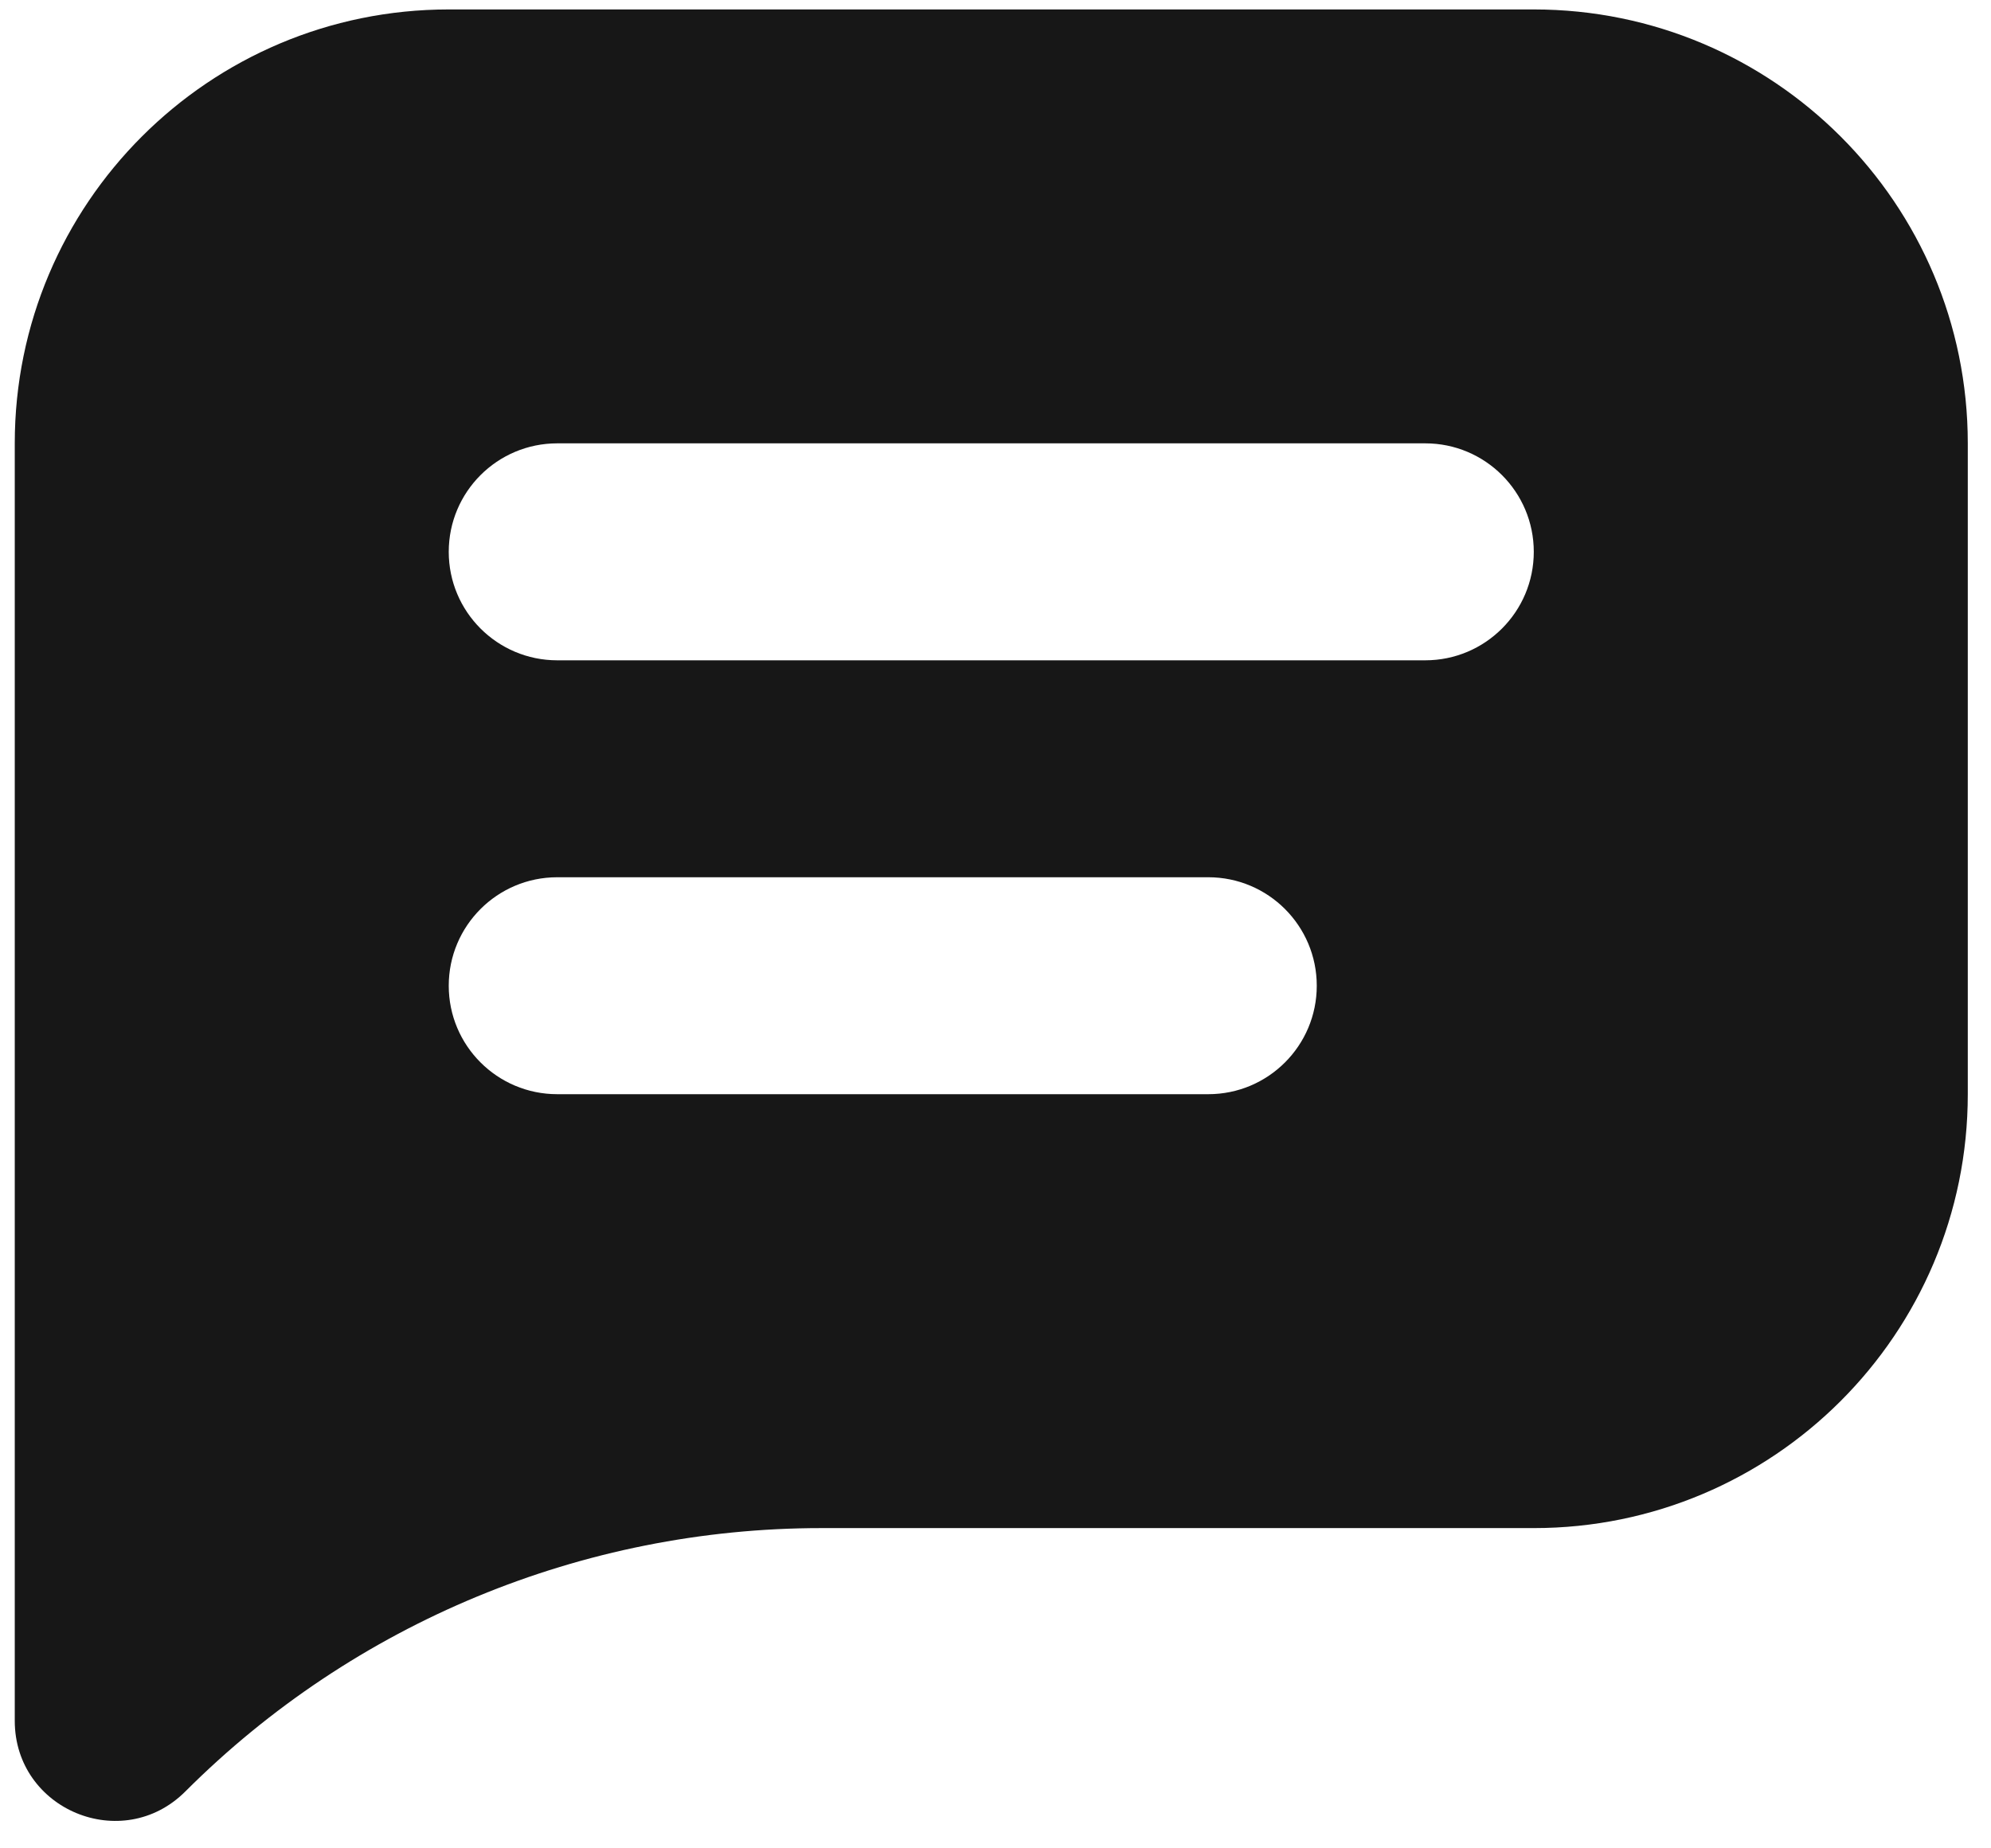<svg width="70" height="65" viewBox="0 0 70 65" fill="none" xmlns="http://www.w3.org/2000/svg">
<path fill-rule="evenodd" clip-rule="evenodd" d="M15.777 0.332C7.35 0.332 0.519 7.164 0.519 15.591V60.515C0.519 63.645 4.303 65.213 6.516 63C12.446 57.07 20.489 53.738 28.875 53.738H53.925C62.352 53.738 69.184 46.907 69.184 38.479V15.591C69.184 7.164 62.352 0.332 53.925 0.332H15.777ZM19.592 15.591C17.485 15.591 15.777 17.299 15.777 19.406C15.777 21.512 17.485 23.221 19.592 23.221H50.11C52.217 23.221 53.925 21.512 53.925 19.406C53.925 17.299 52.217 15.591 50.11 15.591H19.592ZM19.592 30.85C17.485 30.85 15.777 32.558 15.777 34.665C15.777 36.772 17.485 38.479 19.592 38.479H42.481C44.587 38.479 46.295 36.772 46.295 34.665C46.295 32.558 44.587 30.85 42.481 30.85H19.592Z" fill="#171717"/>
</svg>
